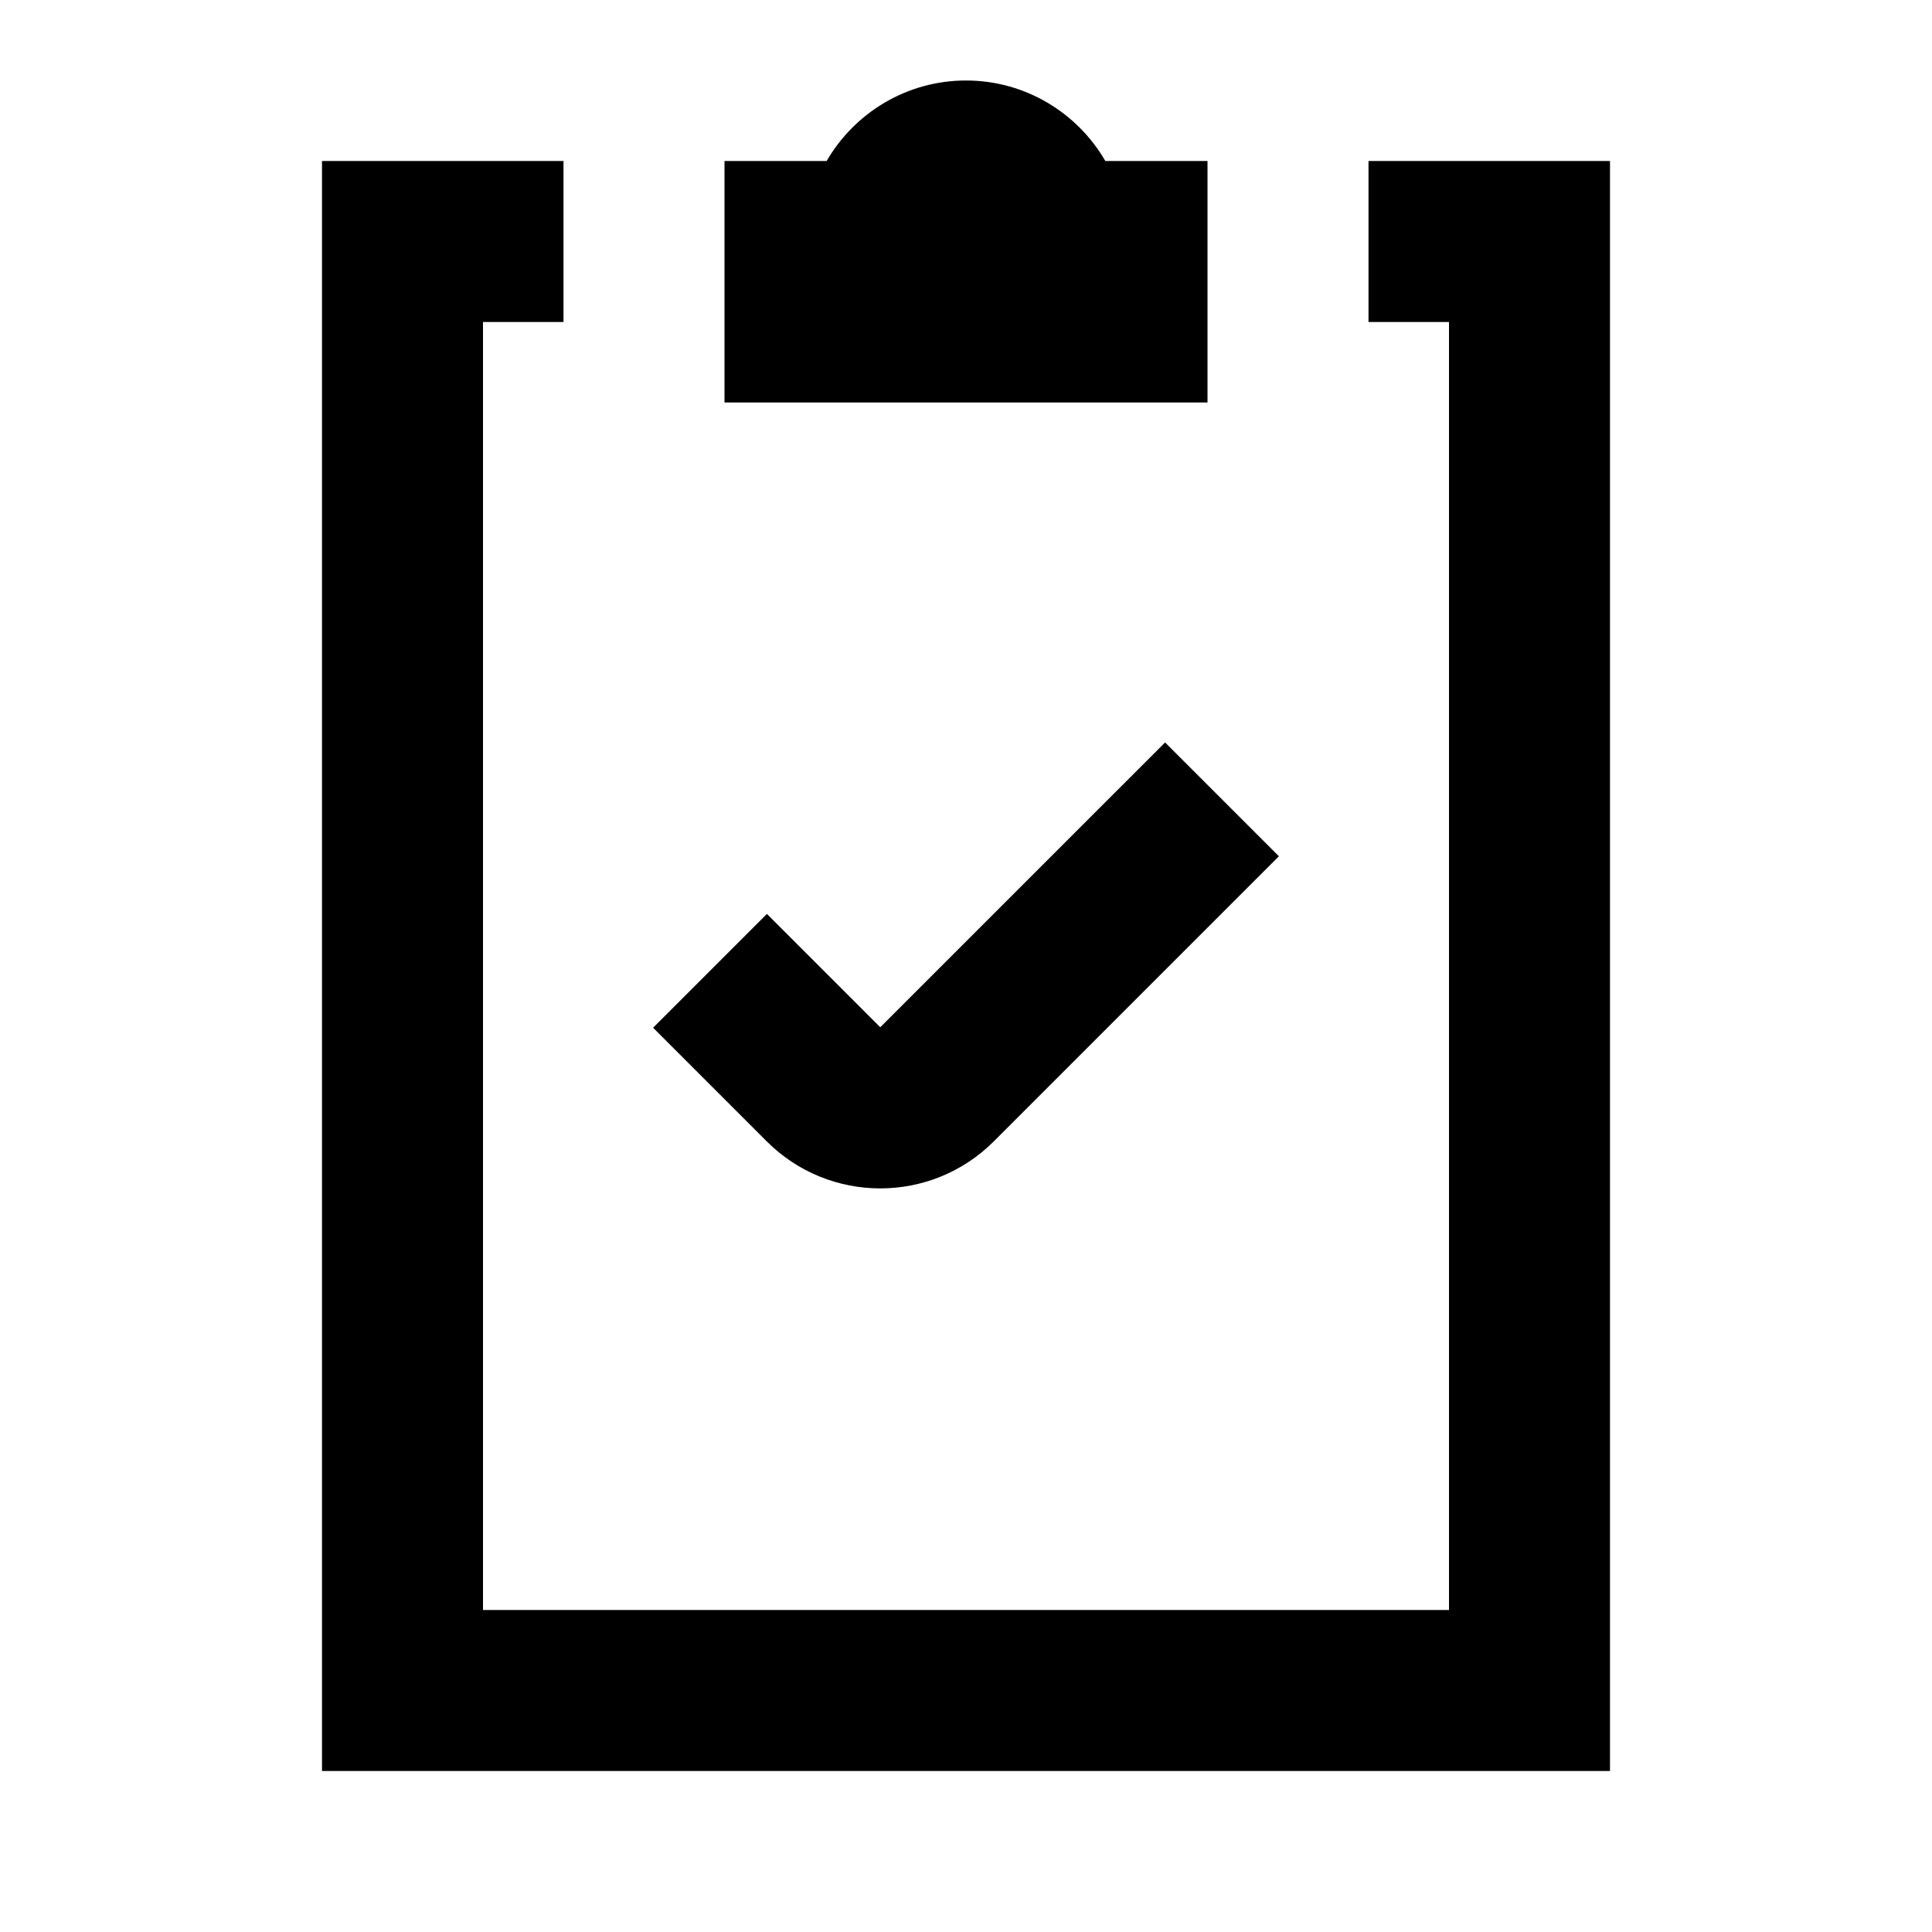 <svg xmlns="http://www.w3.org/2000/svg" fill="none" viewBox="0 0 24 24" height="24" width="24">
<path fill="black" d="M12 1C11.262 1 10.615 1.403 10.269 2H9V5H15V2H13.731C13.385 1.403 12.738 1 12 1Z"></path>
<path fill="black" d="M4 2H7V4H6V20H18V4H17V2H20V22H4V2Z"></path>
<path fill="black" d="M15.887 10.637L12.347 14.177C11.567 14.958 10.303 14.958 9.523 14.177L8.113 12.767L9.527 11.353L10.935 12.761L14.473 9.223L15.887 10.637Z"></path>
</svg>
